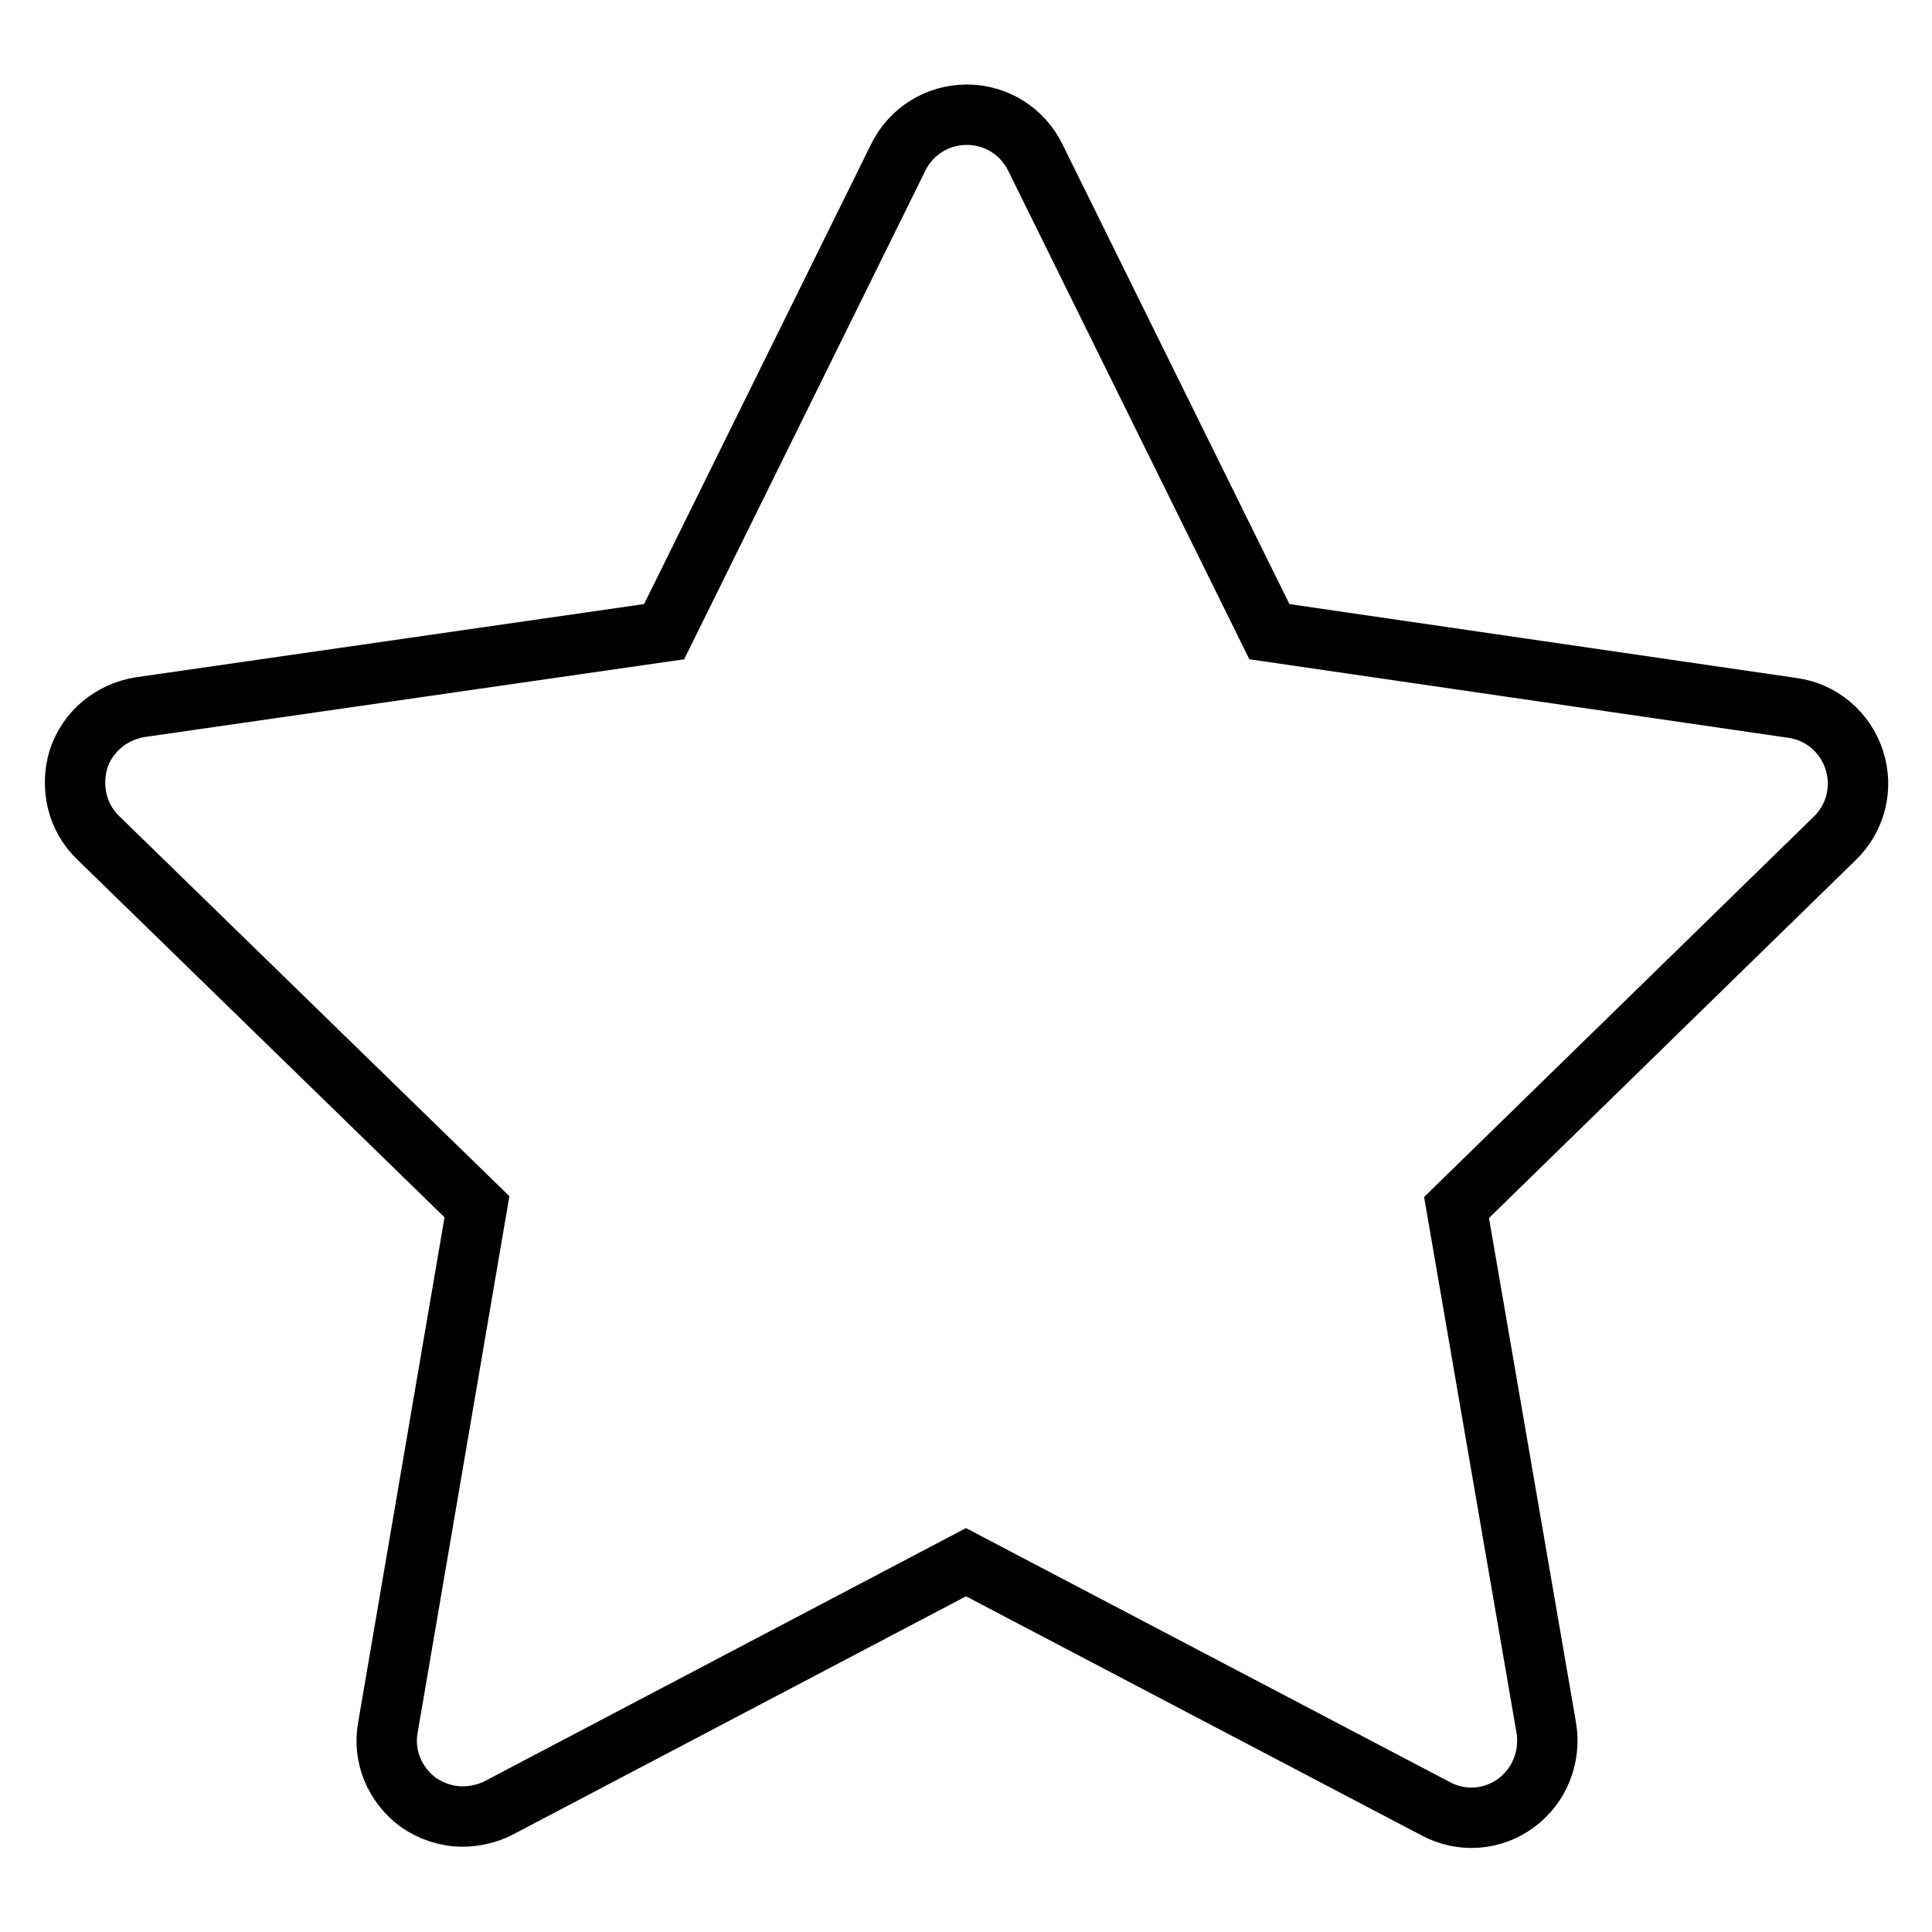 <?xml version="1.0" encoding="utf-8"?>
<!-- Svg Vector Icons : http://www.onlinewebfonts.com/icon -->
<!DOCTYPE svg PUBLIC "-//W3C//DTD SVG 1.1//EN" "http://www.w3.org/Graphics/SVG/1.1/DTD/svg11.dtd">
<svg version="1.1" xmlns="http://www.w3.org/2000/svg" xmlns:xlink="http://www.w3.org/1999/xlink" x="0px" y="0px" viewBox="0 0 256 256" enable-background="new 0 0 256 256" xml:space="preserve">
<g> <path stroke-width="8" fill-opacity="0" stroke="#000000"  d="M61.3,240.7c-2.1,0-4.2-0.7-5.9-1.9c-3.1-2.3-4.7-6.1-4-9.9l11.8-69L13,111c-2.8-2.7-3.7-6.7-2.6-10.4 c1.2-3.7,4.4-6.3,8.2-6.9L88,83.7l31-62.8c1.7-3.5,5.2-5.7,9.1-5.7c3.9,0,7.4,2.2,9.1,5.7l31,62.8l69.3,10.1c3.8,0.5,7,3.2,8.2,6.9 c1.2,3.7,0.2,7.7-2.6,10.4l-50.1,48.9l11.9,69c0.6,3.8-0.9,7.6-4,9.9c-3.1,2.3-7.2,2.6-10.6,0.8L128,207l-62,32.6 C64.6,240.3,62.9,240.7,61.3,240.7L61.3,240.7z"/></g>
</svg>